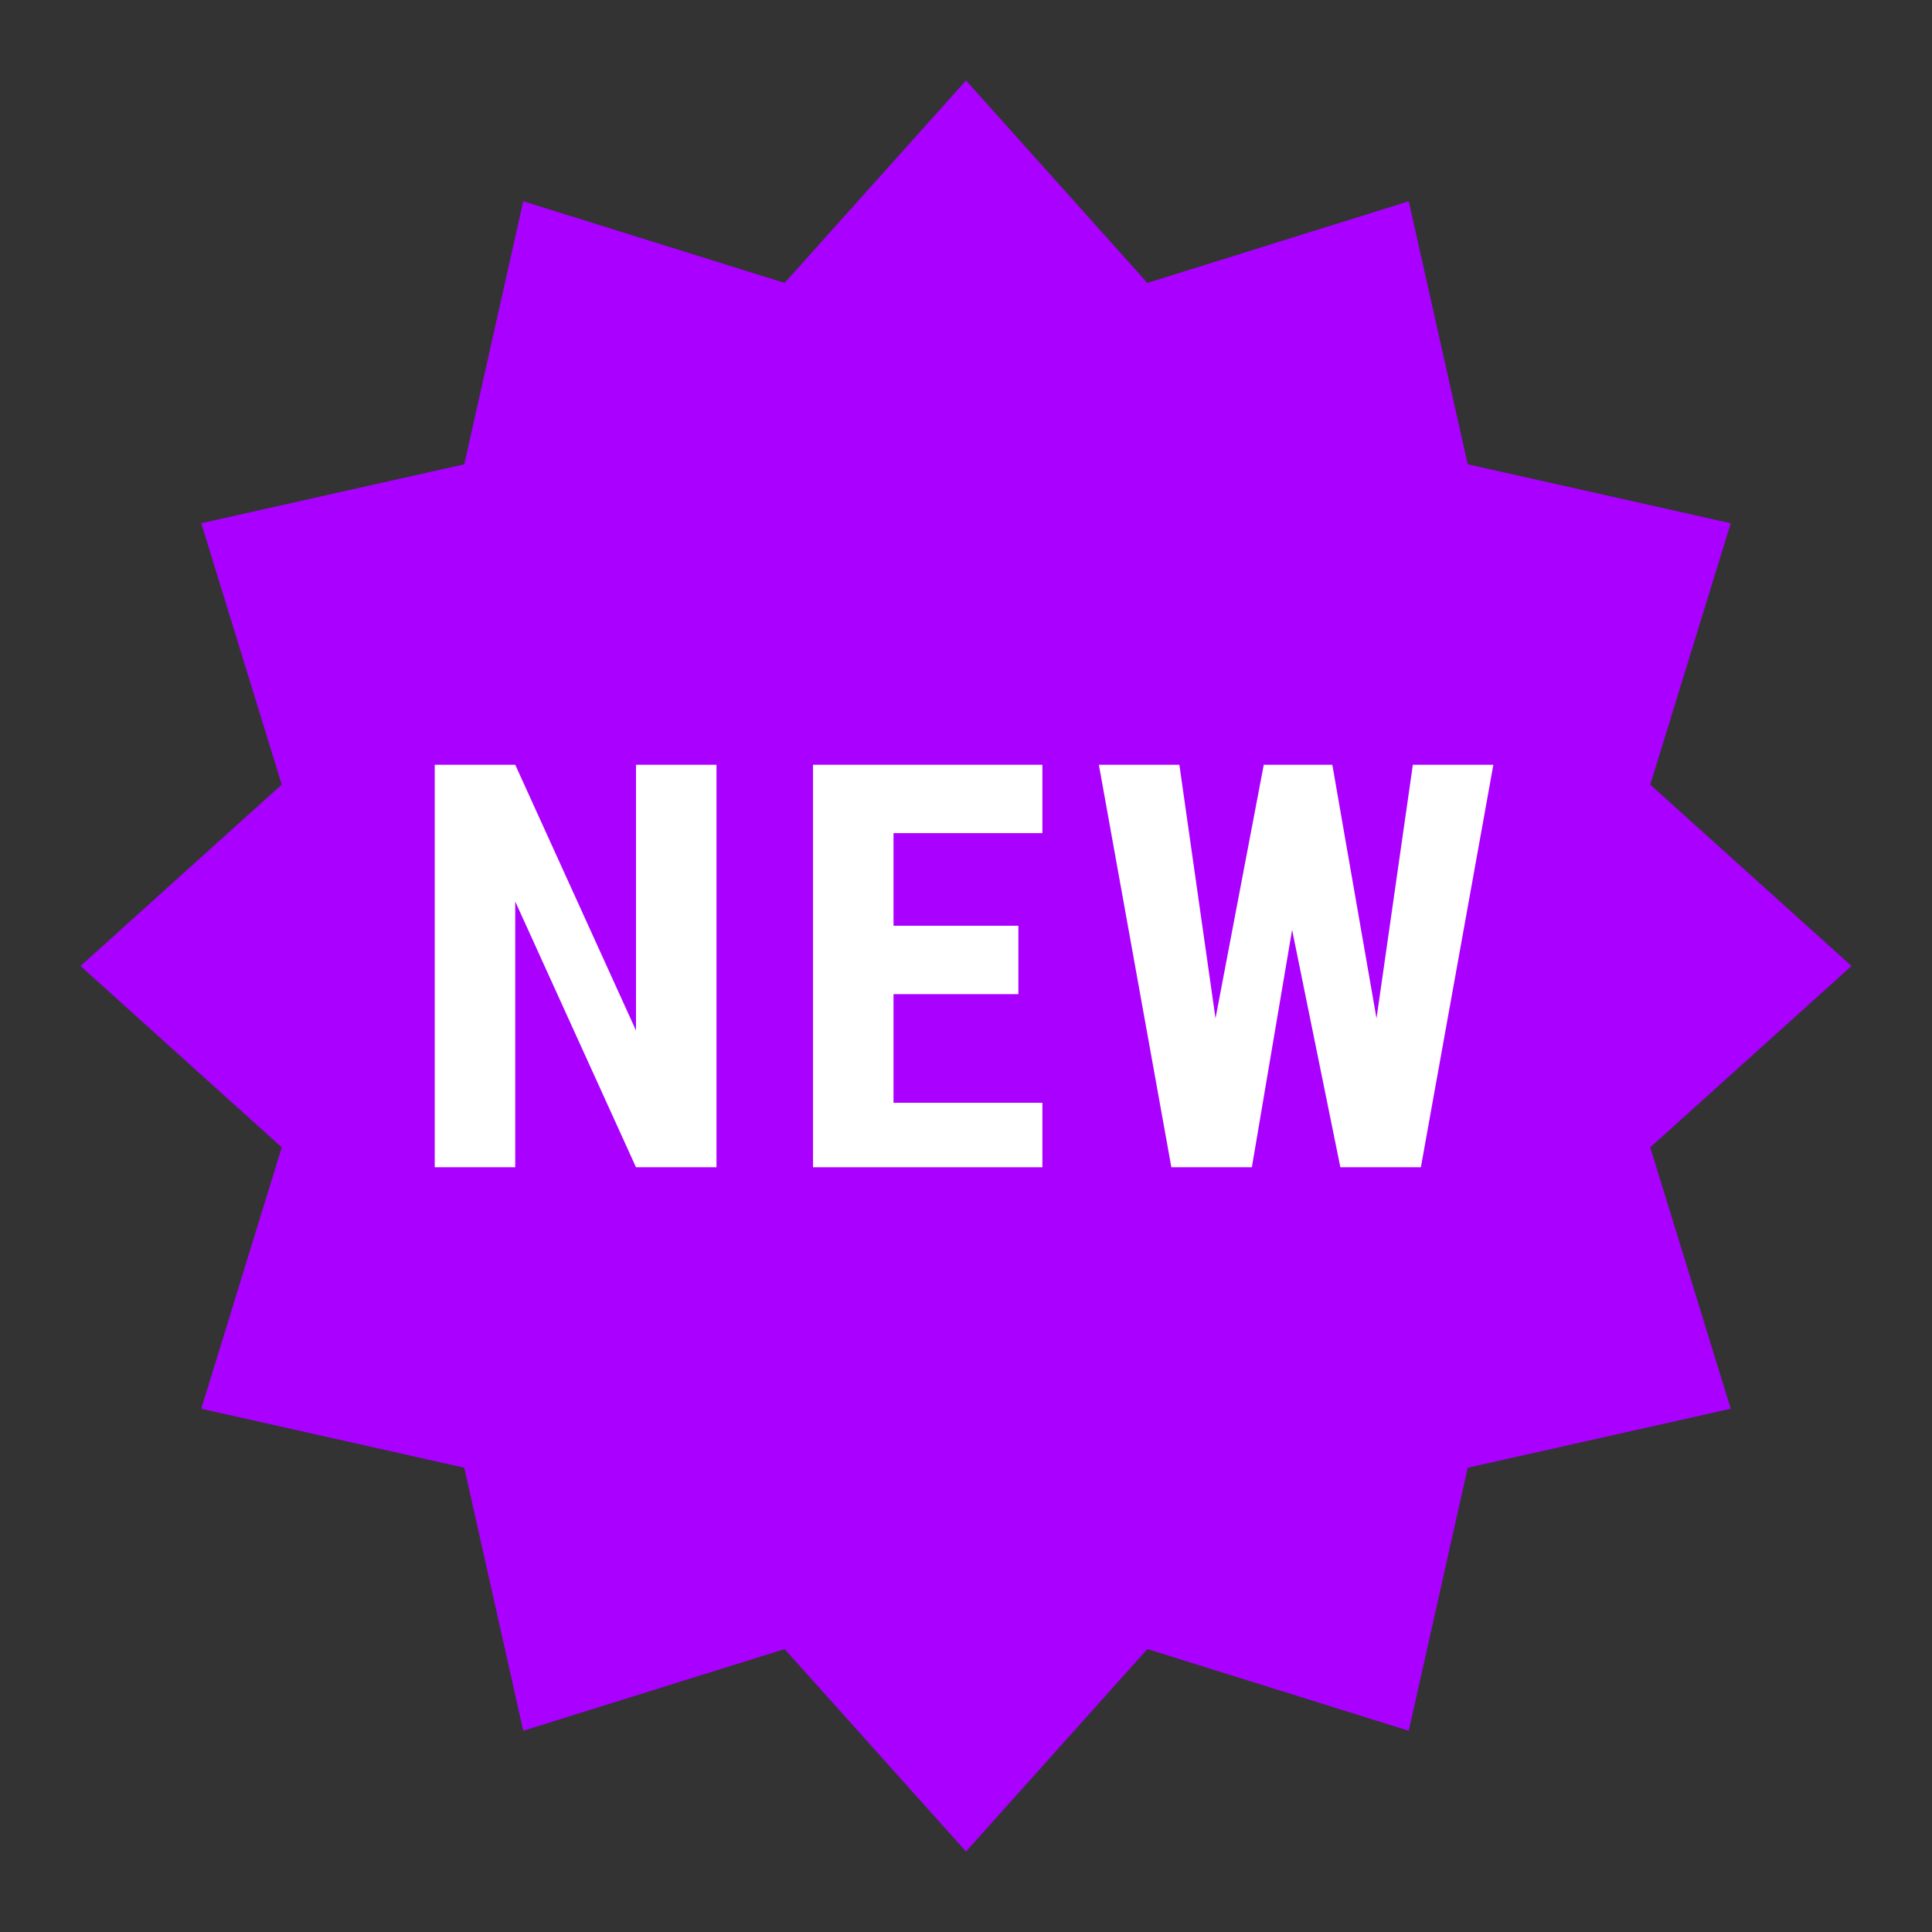 <svg version="1.1" id="Layer_1" xmlns="http://www.w3.org/2000/svg" xmlns:xlink="http://www.w3.org/1999/xlink" x="0px" y="0px" viewBox="0 0 48 48" style="fill: rgb(0, 0, 0);" xml:space="preserve" width="100" height="100">
<rect x="0" y="0" width="48" height="48" fill="#333333" stroke="none"/>
<path style="fill:#AA00FF;" d="M24,2l4.506,5.029L35,5l1.465,6.535L43,13l-2,6.494L46,24l-5,4.506L43,35l-6.535,1.465L35,43&#10;&#9;l-6.494-2.029L24,46l-4.506-5.029L13,43l-1.465-6.535L5,35l2-6.494L2,24l5-4.506L5,13l6.535-1.465L13,5l6.494,2.029L24,2z"/>
<path style="fill:#FFFFFF;" d="M17.801,29h-2l-3-6.602V29h-2V19h2l3,6.602V19h2V29z"/>
<path style="fill:#FFFFFF;" d="M25.301,24.699h-3.102v2.699h3.699V29h-5.699V19h5.699v1.699h-3.699V23h3.102V24.699z"/>
<path style="fill:#FFFFFF;" d="M34.199,25.301L35.102,19h2l-1.801,10h-2l-1.199-5.898l-1,5.898h-2l-1.801-10h2l0.898,6.301&#10;&#9;L31.398,19h1.703L34.199,25.301z"/>
</svg>